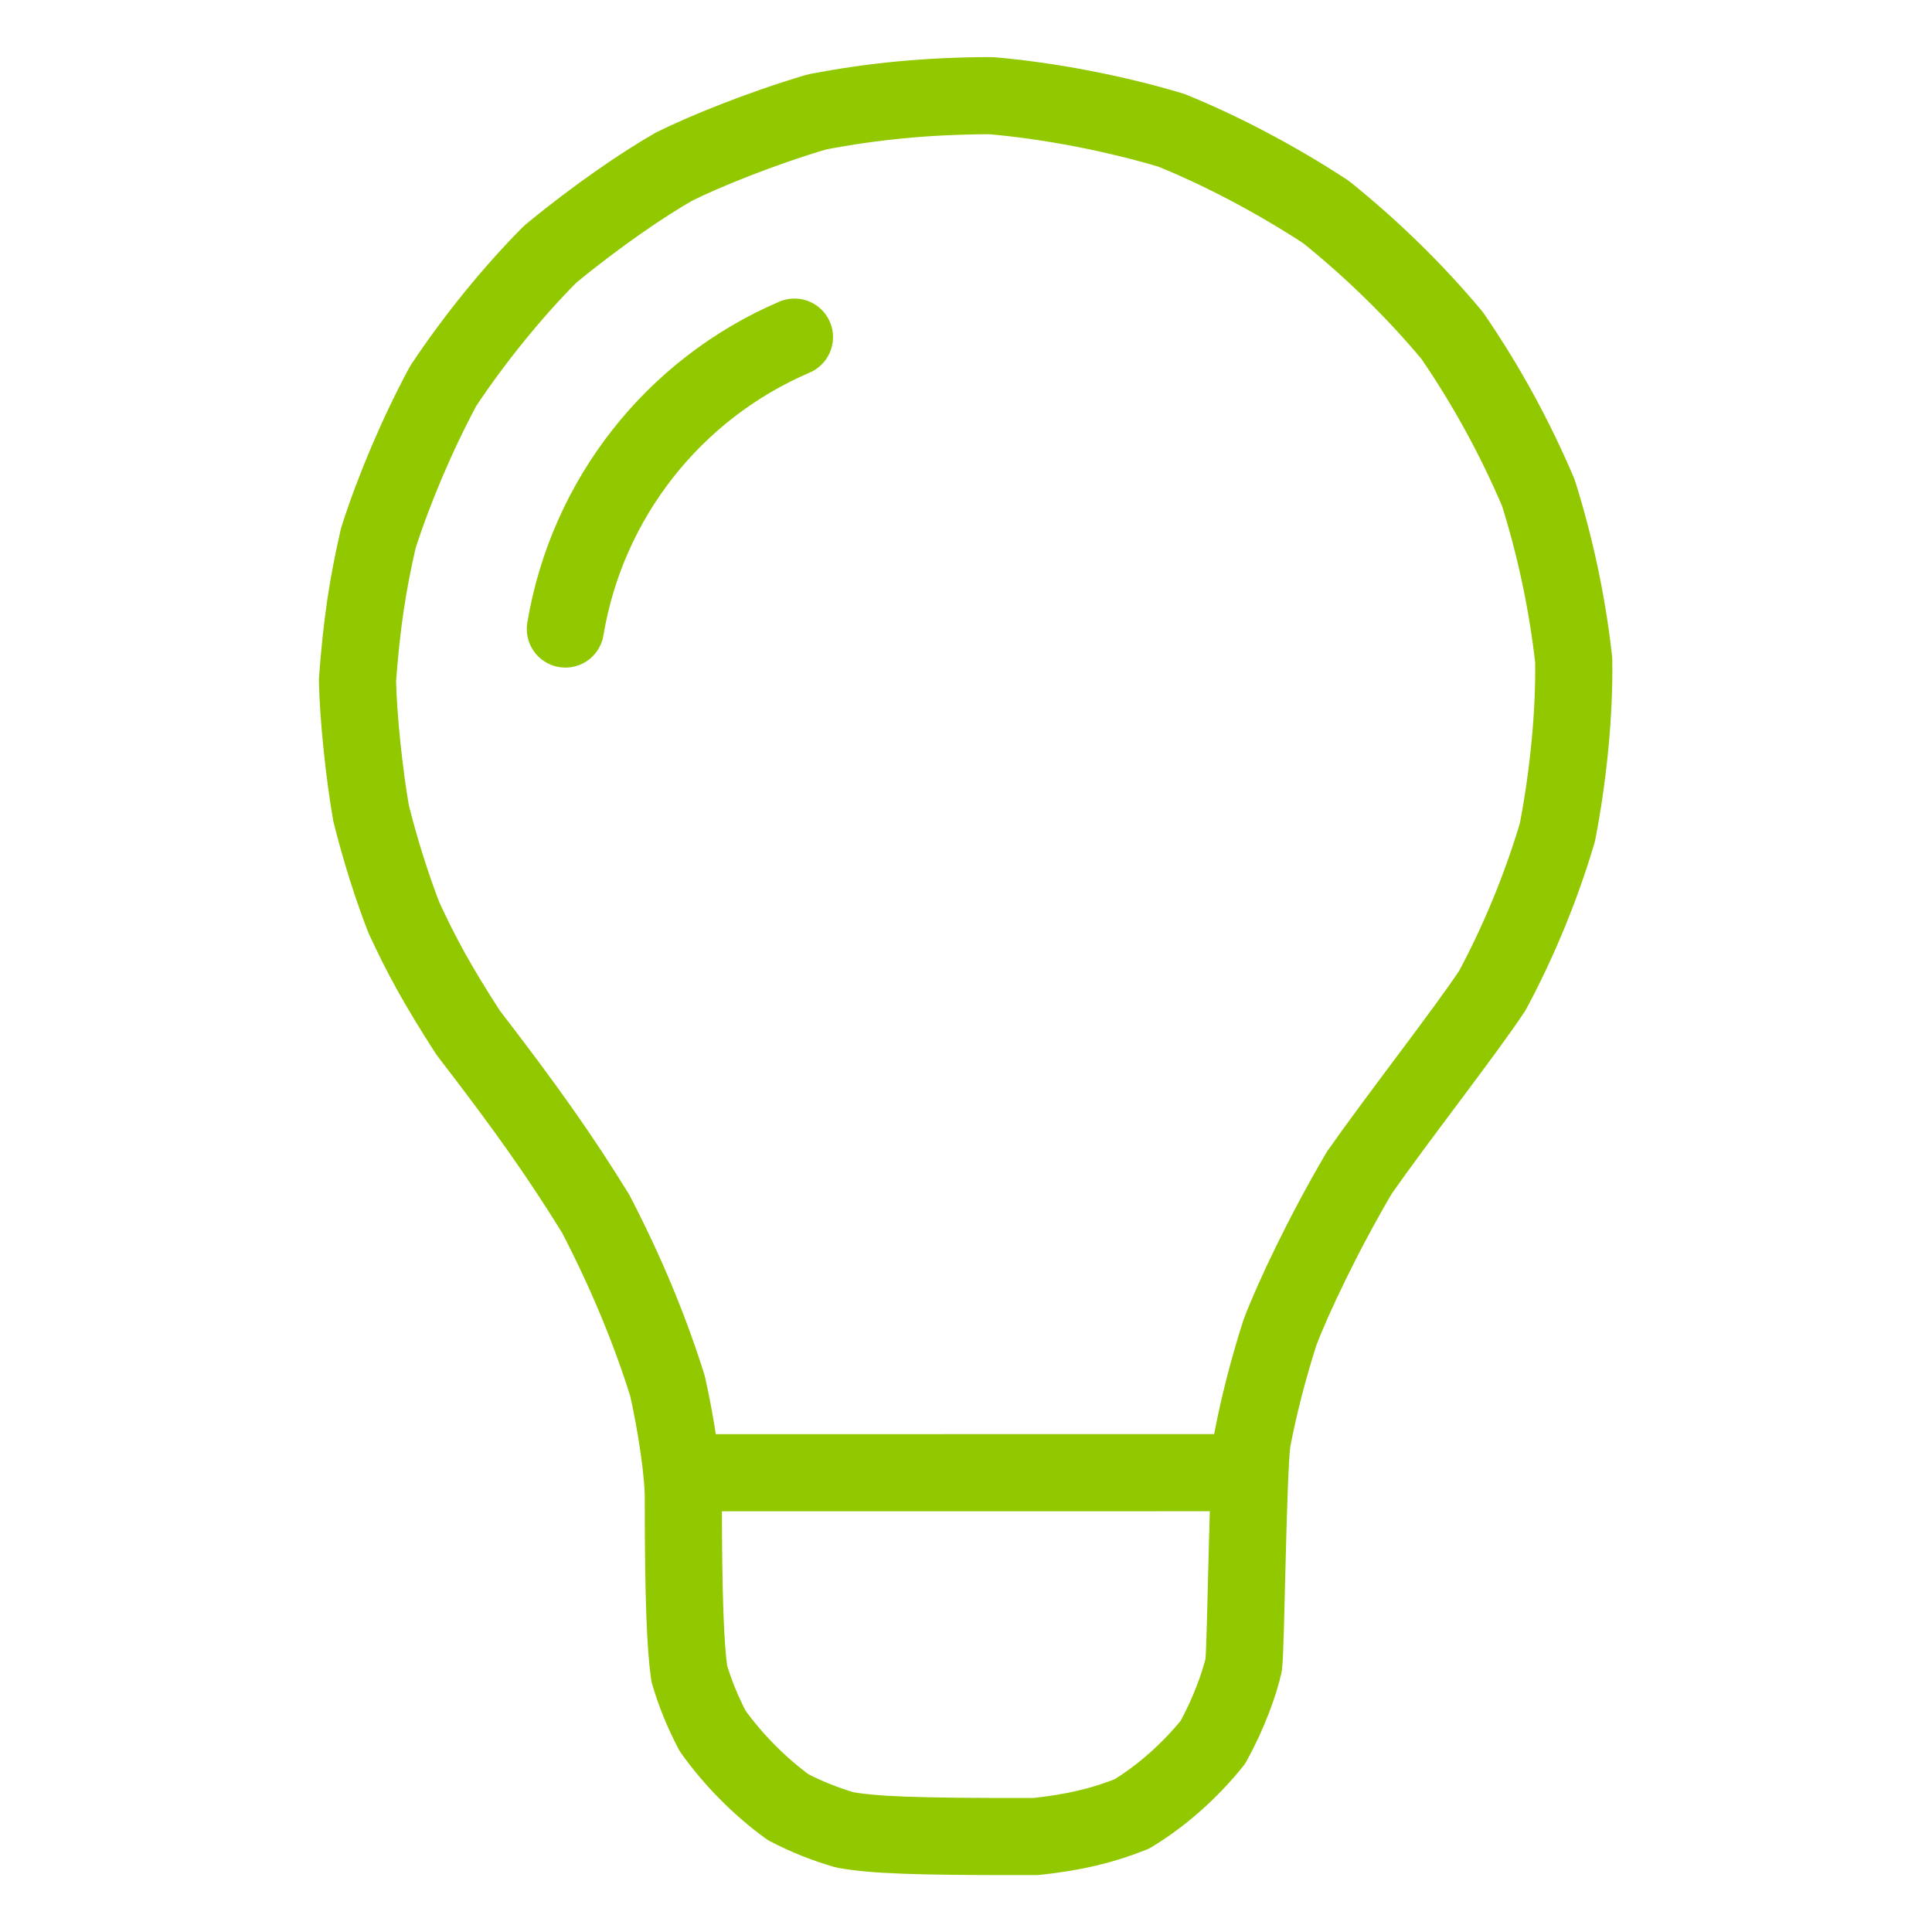 <?xml version="1.0" encoding="UTF-8"?>
<svg id="Layer_1" xmlns="http://www.w3.org/2000/svg" version="1.1" viewBox="0 0 1024 1024">
  <!-- Generator: Adobe Illustrator 30.0.0, SVG Export Plug-In . SVG Version: 2.1.1 Build 123)  -->
  <defs>
    <style>
      .st0 {
        fill: none;
        stroke: #91c800;
        stroke-linecap: round;
        stroke-linejoin: round;
        stroke-width: 40.89px;
      }
    </style>
  </defs>
  <path class="st0" d="M362.18,794.79c.02,52.08,1.05,77.25,3.14,92.17,2.91,10.06,7.02,20.25,12.37,30.44,10.68,15.05,25,29.55,40.01,40.42,9.95,5.2,20.13,9.19,30.18,12.08,15.11,2.62,35.32,3.66,101.17,3.49,20.3-2.15,35.59-5.84,50.87-11.97,15.51-9.37,30.69-22.71,42.93-37.96,8.48-15.38,14.05-30.9,16.36-41.13,1.21-10.14,2.12-101.77,4.46-118.68,3.47-18.38,8.7-38.6,14.75-57.46,6.96-18.26,22.85-51.97,42.09-84.69,21.3-30.39,55.29-73.61,70.49-96.51,13.86-25.79,25.9-54.89,34.46-83.83,5.89-30.44,9.07-63.42,8.65-91.22-3.38-30.32-9.81-60.35-18.76-88.8-12.72-29.82-27.69-57.08-45.67-83.31-19.24-23.05-42.05-45.52-66.96-65.53-27.79-18.13-56.33-32.89-81.9-43.25-30.1-9.05-65.26-15.79-95.73-18.36-33.08.11-62.03,2.85-92.17,8.65-30.22,8.96-60.29,21.27-75.67,28.98-15.51,8.84-40.19,25.43-65.6,46.39-19.27,19.33-39.9,44.51-56.7,69.81-13.7,25.4-26.41,55.48-34.42,80.69-5.76,25.09-8.78,45.08-11.06,75.31.41,20.15,3.67,50.4,7.23,70.58,4.95,19.96,11.49,40.22,17.5,55.56,9.32,20.09,17.44,35.07,33.9,60.66,30.97,40.17,48.92,65.68,67.65,96.04,15.99,30.82,28.55,60.96,38.06,91.3,4.63,20.65,8.46,45.95,8.4,60.15"/>
  <path class="st0" d="M661.31,780.55l-299.06.03"/>
  <path class="st0" d="M299.66,333.39c11.49-68.88,57.24-127.17,121.41-154.7"/>
</svg>